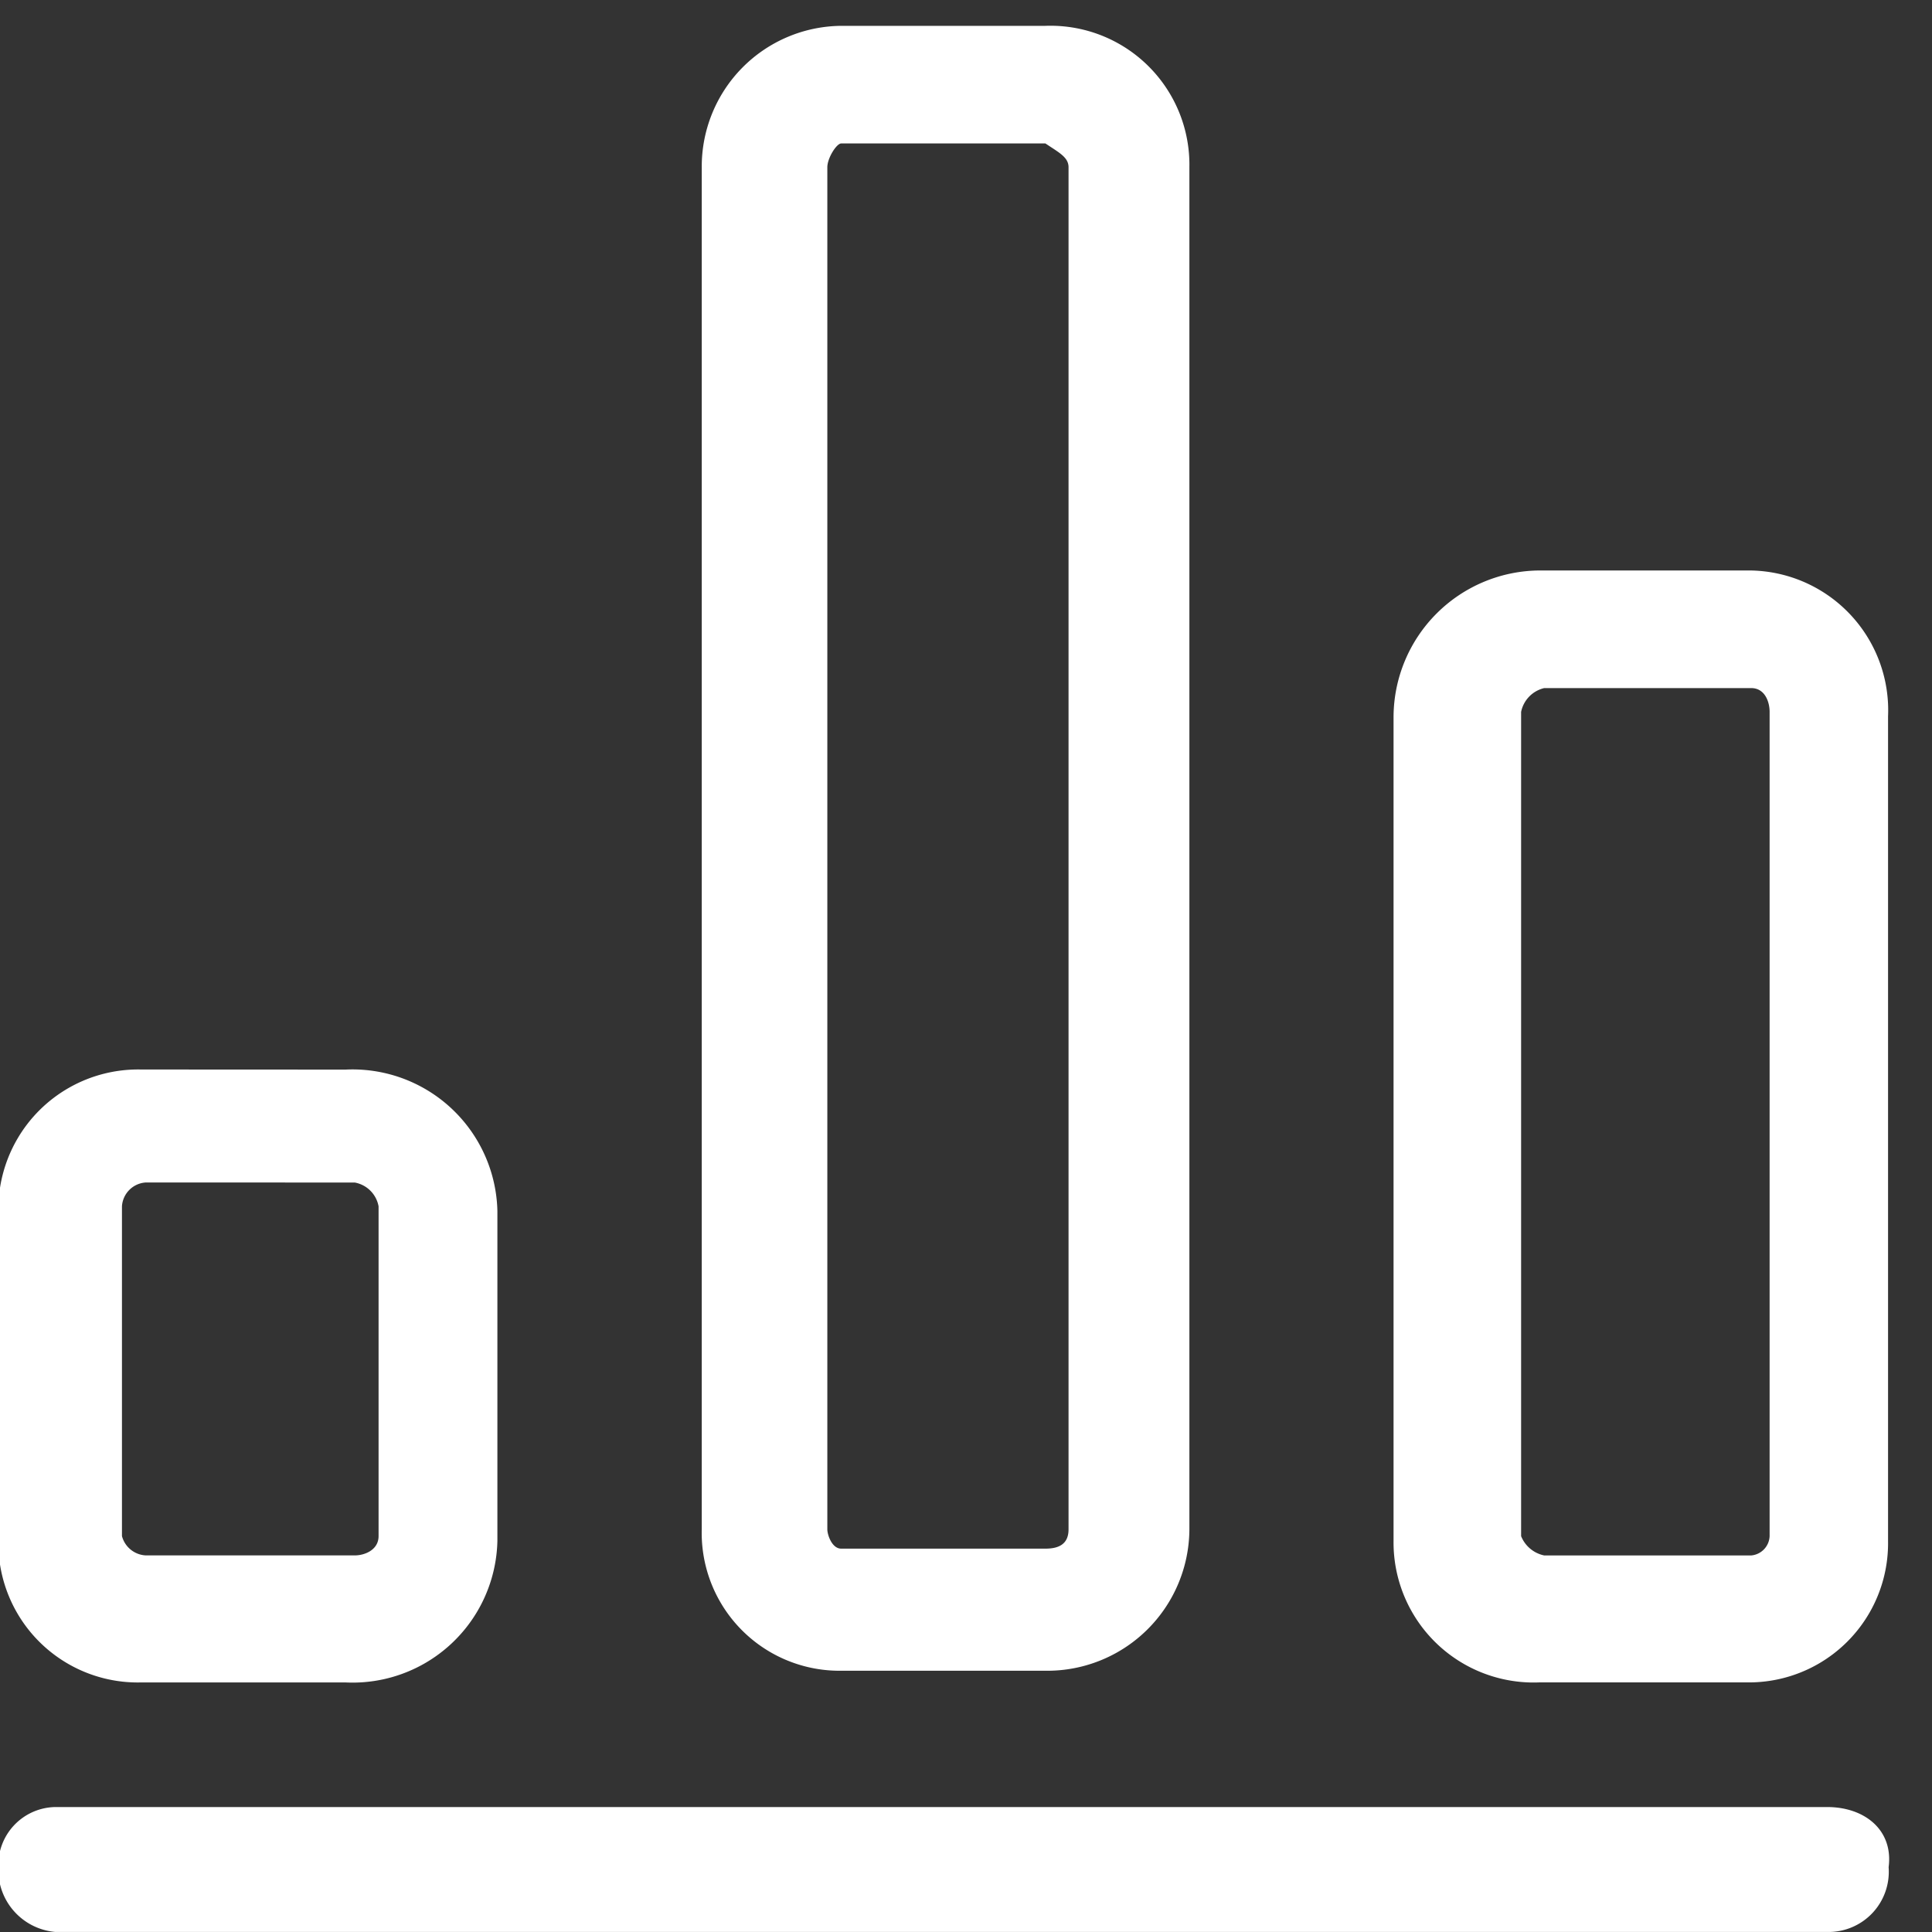 <svg xmlns="http://www.w3.org/2000/svg" xmlns:xlink="http://www.w3.org/1999/xlink" width="40" height="40" viewBox="0 0 40 40">
  <rect x="0" y="0" width="40" height="40" fill="#333333" stroke="none"/>
  <defs>
    <clipPath id="clip-path">
      <rect id="Rectangle_154208" data-name="Rectangle 154208" width="40" height="40" transform="translate(470.917 304.446)" fill="#fff" stroke="#707070" stroke-width="1"/>
    </clipPath>
  </defs>
  <g id="in_action_6" data-name="in action 6" transform="translate(-470.917 -304.446)">
    <g id="Mask_Group_85" data-name="Mask Group 85" clip-path="url(#clip-path)">
      <g id="Group_40364" data-name="Group 40364" transform="translate(1.965 1.981)">
        <path id="Path_73883" data-name="Path 73883" d="M14.657,40.3a1.2,1.2,0,0,0-1.177,1.245,1.292,1.292,0,0,0,1.177,1.341H51.344a1.247,1.247,0,0,0,1.272-1.341c.1-.766-.493-1.245-1.272-1.245Z" transform="translate(455.438 299.578)" fill="#fff" fill-rule="evenodd"/>
        <path id="Path_73884" data-name="Path 73884" d="M16.436,29.14a2.894,2.894,0,0,0-2.956,2.928V38.9a2.887,2.887,0,0,0,2.956,2.93h4.228A3,3,0,0,0,23.812,38.9v-6.83a3,3,0,0,0-3.147-2.928Zm4.423,2.34a.612.612,0,0,1,.493.493V38.8c0,.287-.287.4-.493.4H16.532a.538.538,0,0,1-.493-.4V31.972a.527.527,0,0,1,.493-.493Z" transform="translate(455.438 295.468)" fill="#fff" fill-rule="evenodd"/>
        <path id="Path_73885" data-name="Path 73885" d="M27.01,13.35a2.913,2.913,0,0,0-2.887,2.928v28.2a2.854,2.854,0,0,0,2.887,2.928h4.226a2.943,2.943,0,0,0,2.983-2.928v-28.2a2.877,2.877,0,0,0-2.983-2.928Zm4.228,2.435c.287.192.479.287.479.493v28.2c0,.3-.192.4-.479.4H27.01c-.192,0-.287-.287-.287-.4v-28.2c0-.192.192-.493.287-.493Z" transform="translate(459.358 289.65)" fill="#fff" fill-rule="evenodd"/>
        <path id="Path_73886" data-name="Path 73886" d="M37.614,21.59a3.043,3.043,0,0,0-3.024,3.024V41.683a2.9,2.9,0,0,0,3.024,2.928H41.9a2.881,2.881,0,0,0,2.928-2.928V24.614A2.894,2.894,0,0,0,41.9,21.59Zm4.379,2.435c.287,0,.383.287.383.493V41.583a.418.418,0,0,1-.383.4H37.71a.658.658,0,0,1-.479-.4V24.518a.636.636,0,0,1,.479-.493h4.283Z" transform="translate(463.214 292.686)" fill="#fff" fill-rule="evenodd"/>
      </g>
    </g>
  </g>
</svg>
